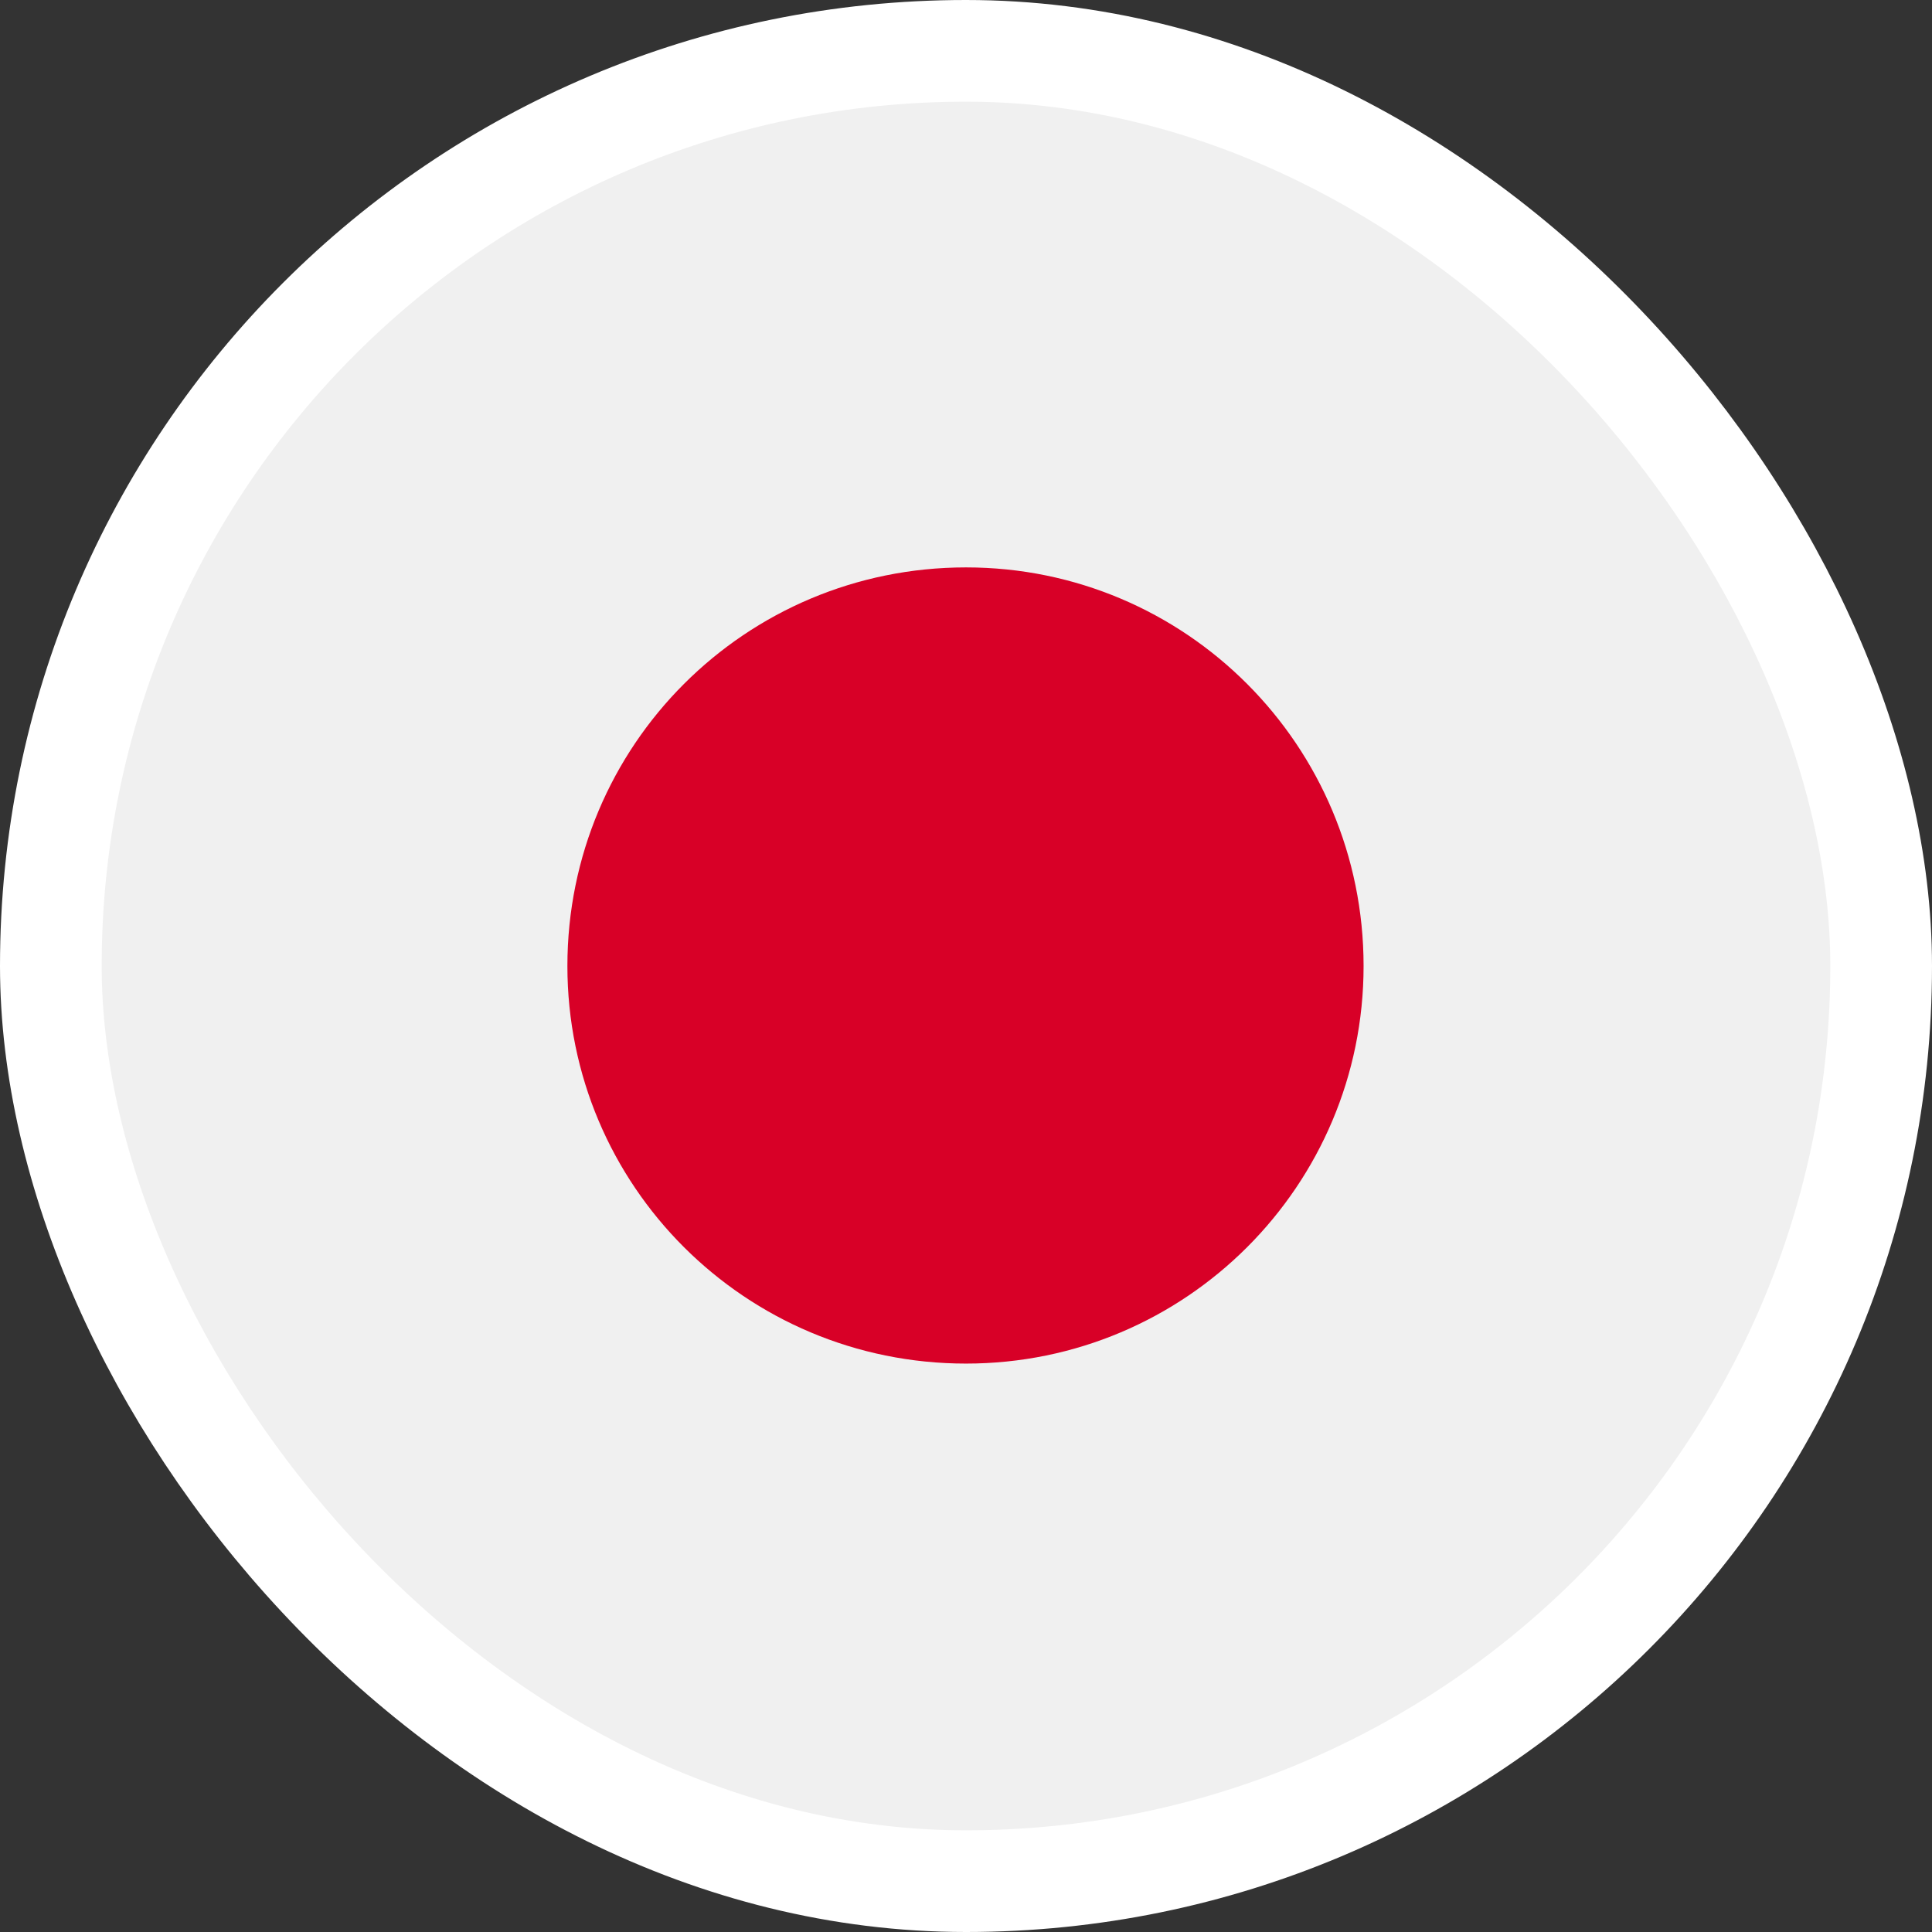 <svg width="19" height="19" viewBox="0 0 19 19" fill="none" xmlns="http://www.w3.org/2000/svg" xmlns:xlink="http://www.w3.org/1999/xlink">
	<rect x="0" y="0" width="19" height="19" fill="#333333" stroke="none"/>
	<desc>
			Created with Pixso.
	</desc>
	<defs>
		<clipPath id="clip2405_28211">
			<rect id="_Слой_1" width="24" height="24" transform="translate(-2.5 -2.5)" fill="white" fill-opacity="0"/>
		</clipPath>
		<clipPath id="clip2405_28217">
			<rect id="japan" width="18" height="18" transform="translate(0.5 0.5)" fill="white" fill-opacity="0"/>
		</clipPath>
		<clipPath id="clip2405_28216">
			<rect id="Name=Japan" rx="9" width="18" height="18" transform="translate(0.5 0.5)" fill="white" fill-opacity="0"/>
		</clipPath>
	</defs>
	<rect id="Name=Japan" rx="9" width="18" height="18" transform="translate(0.5 0.5)" fill="#131416" fill-opacity="1"/>
	<g clip-path="url(#clip2405_28216)">
		<rect id="japan" width="18" height="18" transform="translate(0.5 0.5)" fill="#FFFFFF" fill-opacity="0"/>
		<g clip-path="url(#clip2405_28217)">
			<path id="Vector" d="M18.5 9.5C18.5 14.47 14.47 18.5 9.5 18.5C4.52 18.5 0.5 14.47 0.5 9.5C0.5 4.52 4.52 0.5 9.5 0.5C14.47 0.5 18.5 4.52 18.5 9.5Z" fill="#F0F0F0" fill-opacity="1" fill-rule="evenodd"/>
			<path id="Vector" d="M13.41 9.5C13.41 11.66 11.66 13.41 9.5 13.41C7.33 13.41 5.58 11.66 5.58 9.5C5.58 7.33 7.33 5.58 9.5 5.58C11.66 5.58 13.41 7.33 13.41 9.5Z" fill="#D80027" fill-opacity="1" fill-rule="evenodd"/>
		</g>
	</g>
	<rect id="Name=Japan" rx="9" width="18" height="18" transform="translate(0.5 0.5)" stroke="#FFFFFF" stroke-opacity="1" stroke-width="1"/>
</svg>
